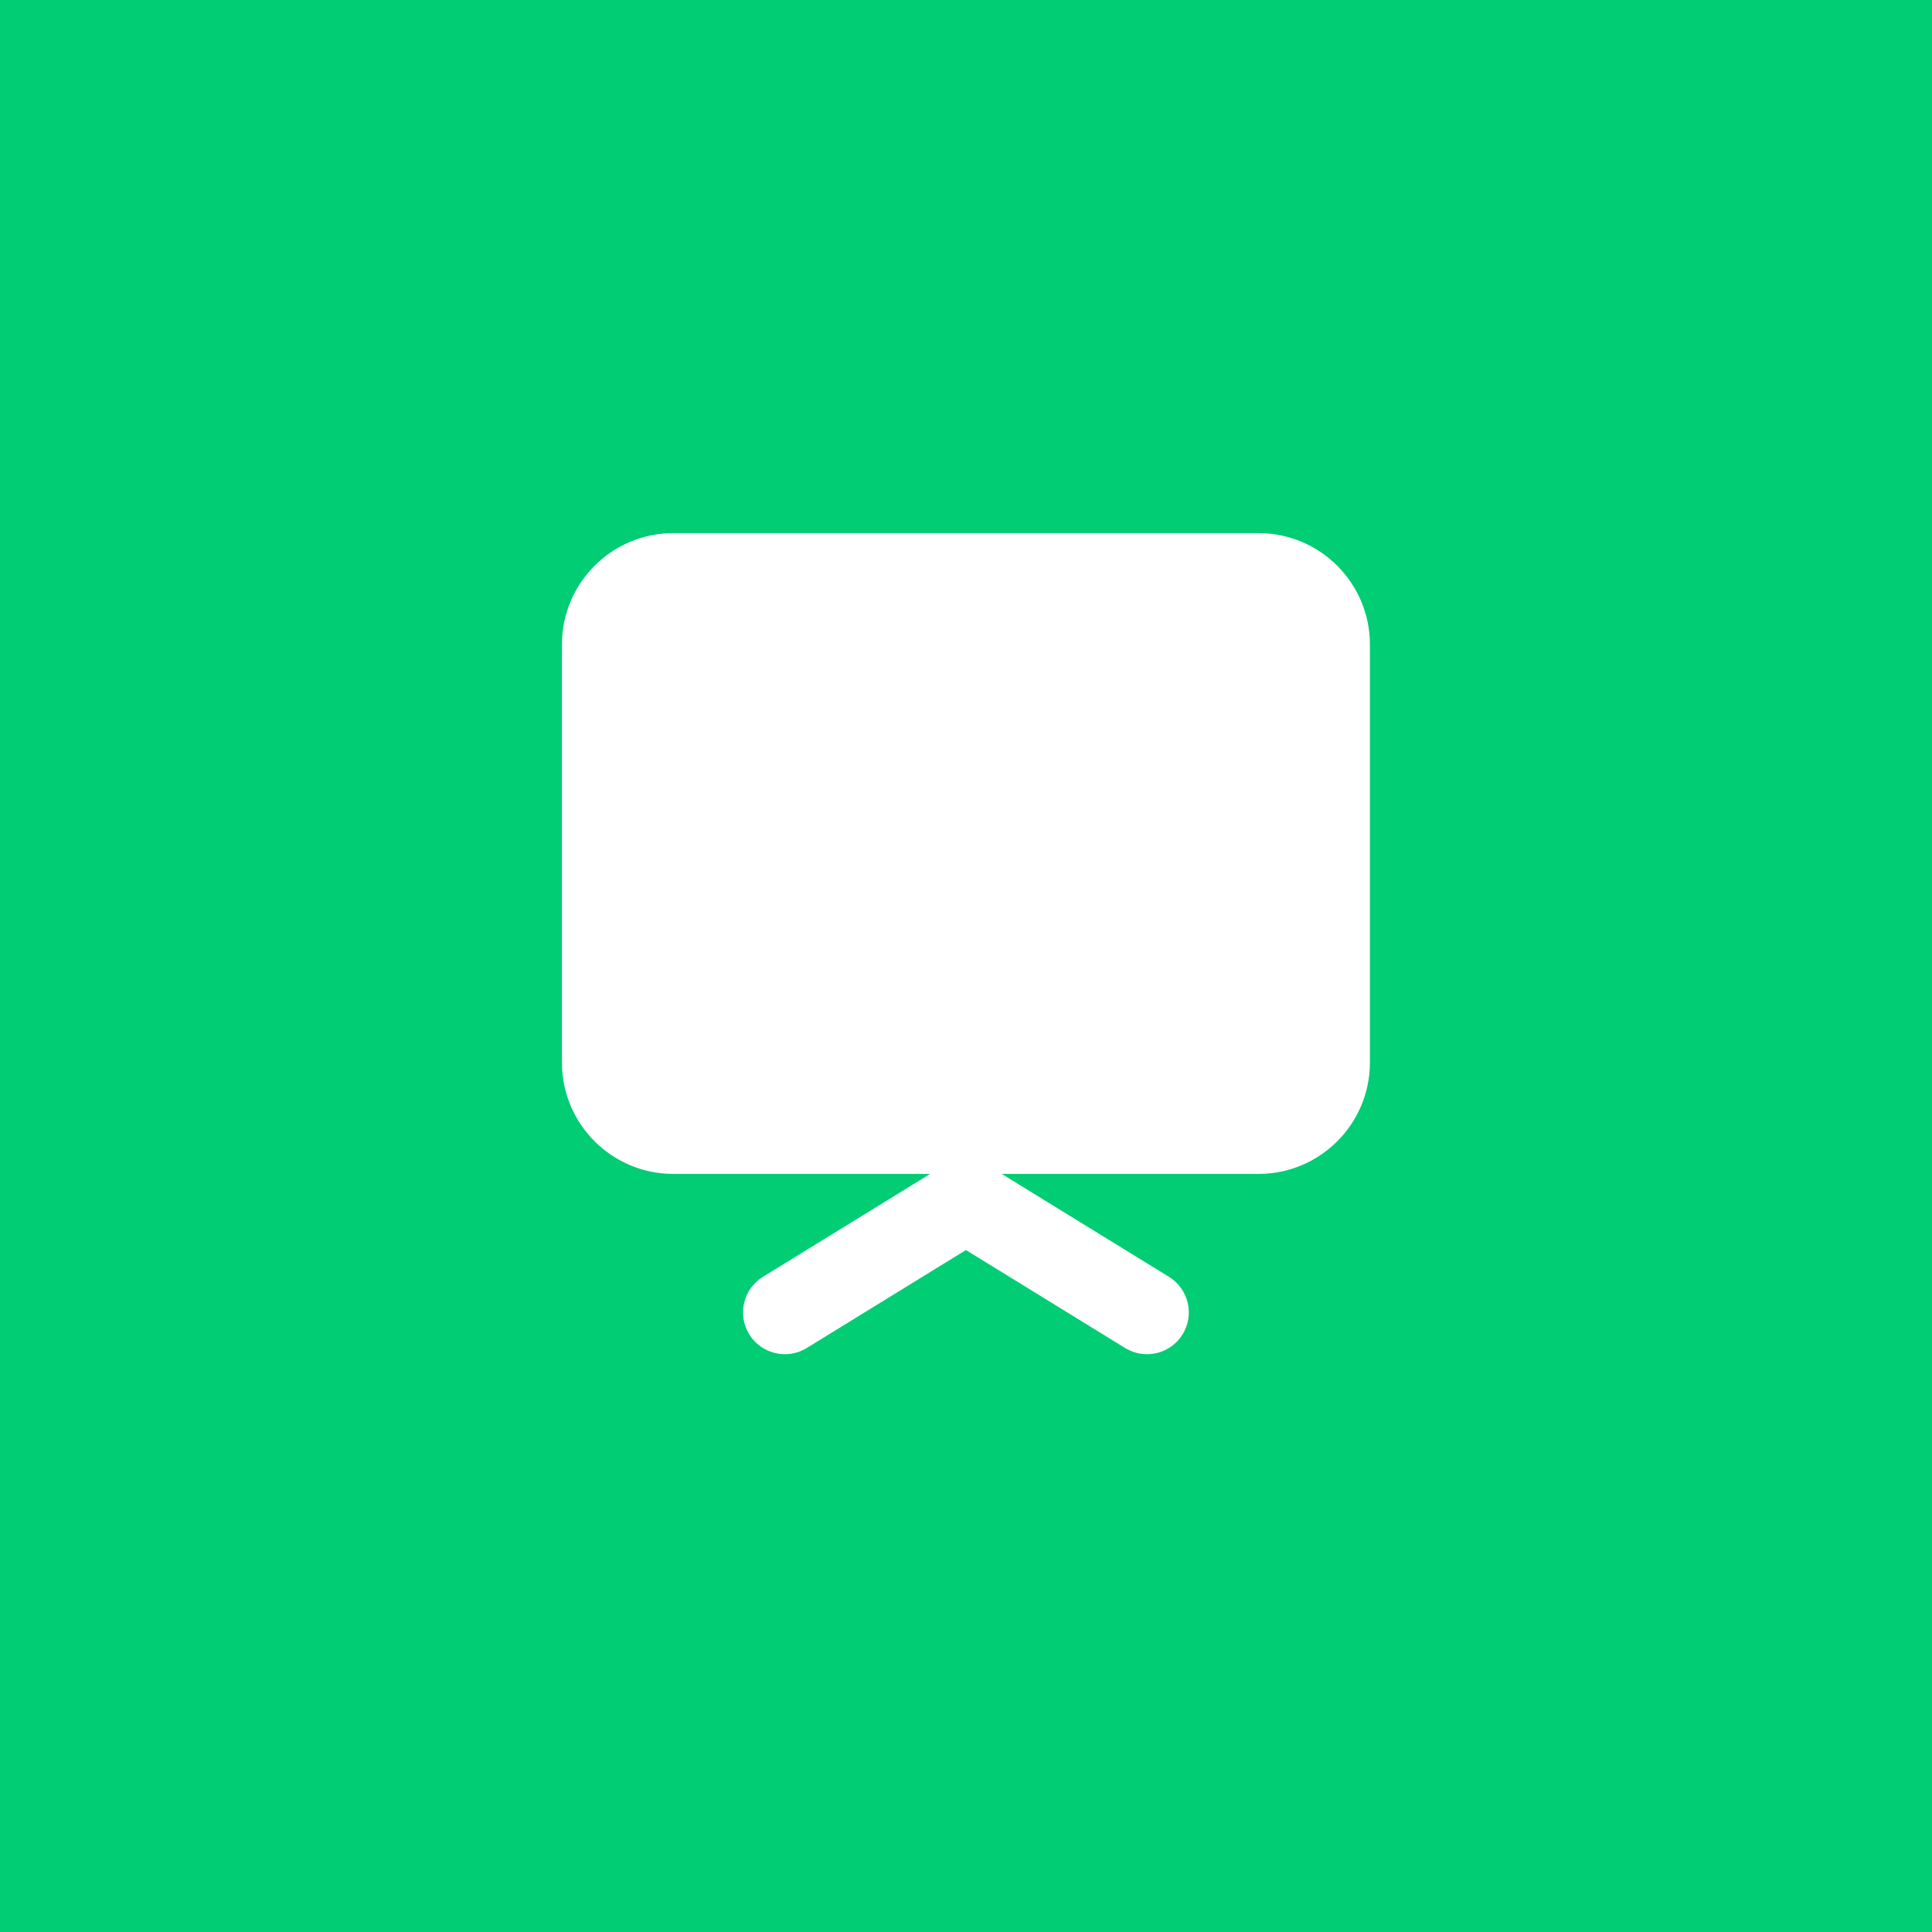 <svg width="48" height="48" viewBox="0 0 48 48" fill="none" xmlns="http://www.w3.org/2000/svg">
<rect width="48" height="48" fill="#01CD74"/>
<path d="M16.73 13.245C15.201 13.245 13.961 14.485 13.961 16.014V26.397C13.961 27.926 15.201 29.166 16.73 29.166H23.109L18.955 31.722C18.466 32.023 18.314 32.662 18.614 33.151C18.915 33.639 19.555 33.791 20.043 33.491L23.998 31.057L27.953 33.491C28.442 33.791 29.081 33.639 29.382 33.151C29.682 32.662 29.53 32.023 29.042 31.722L24.888 29.166H31.266C32.795 29.166 34.035 27.926 34.035 26.397V16.014C34.035 14.485 32.795 13.245 31.266 13.245H16.73Z" fill="white"/>
</svg>
